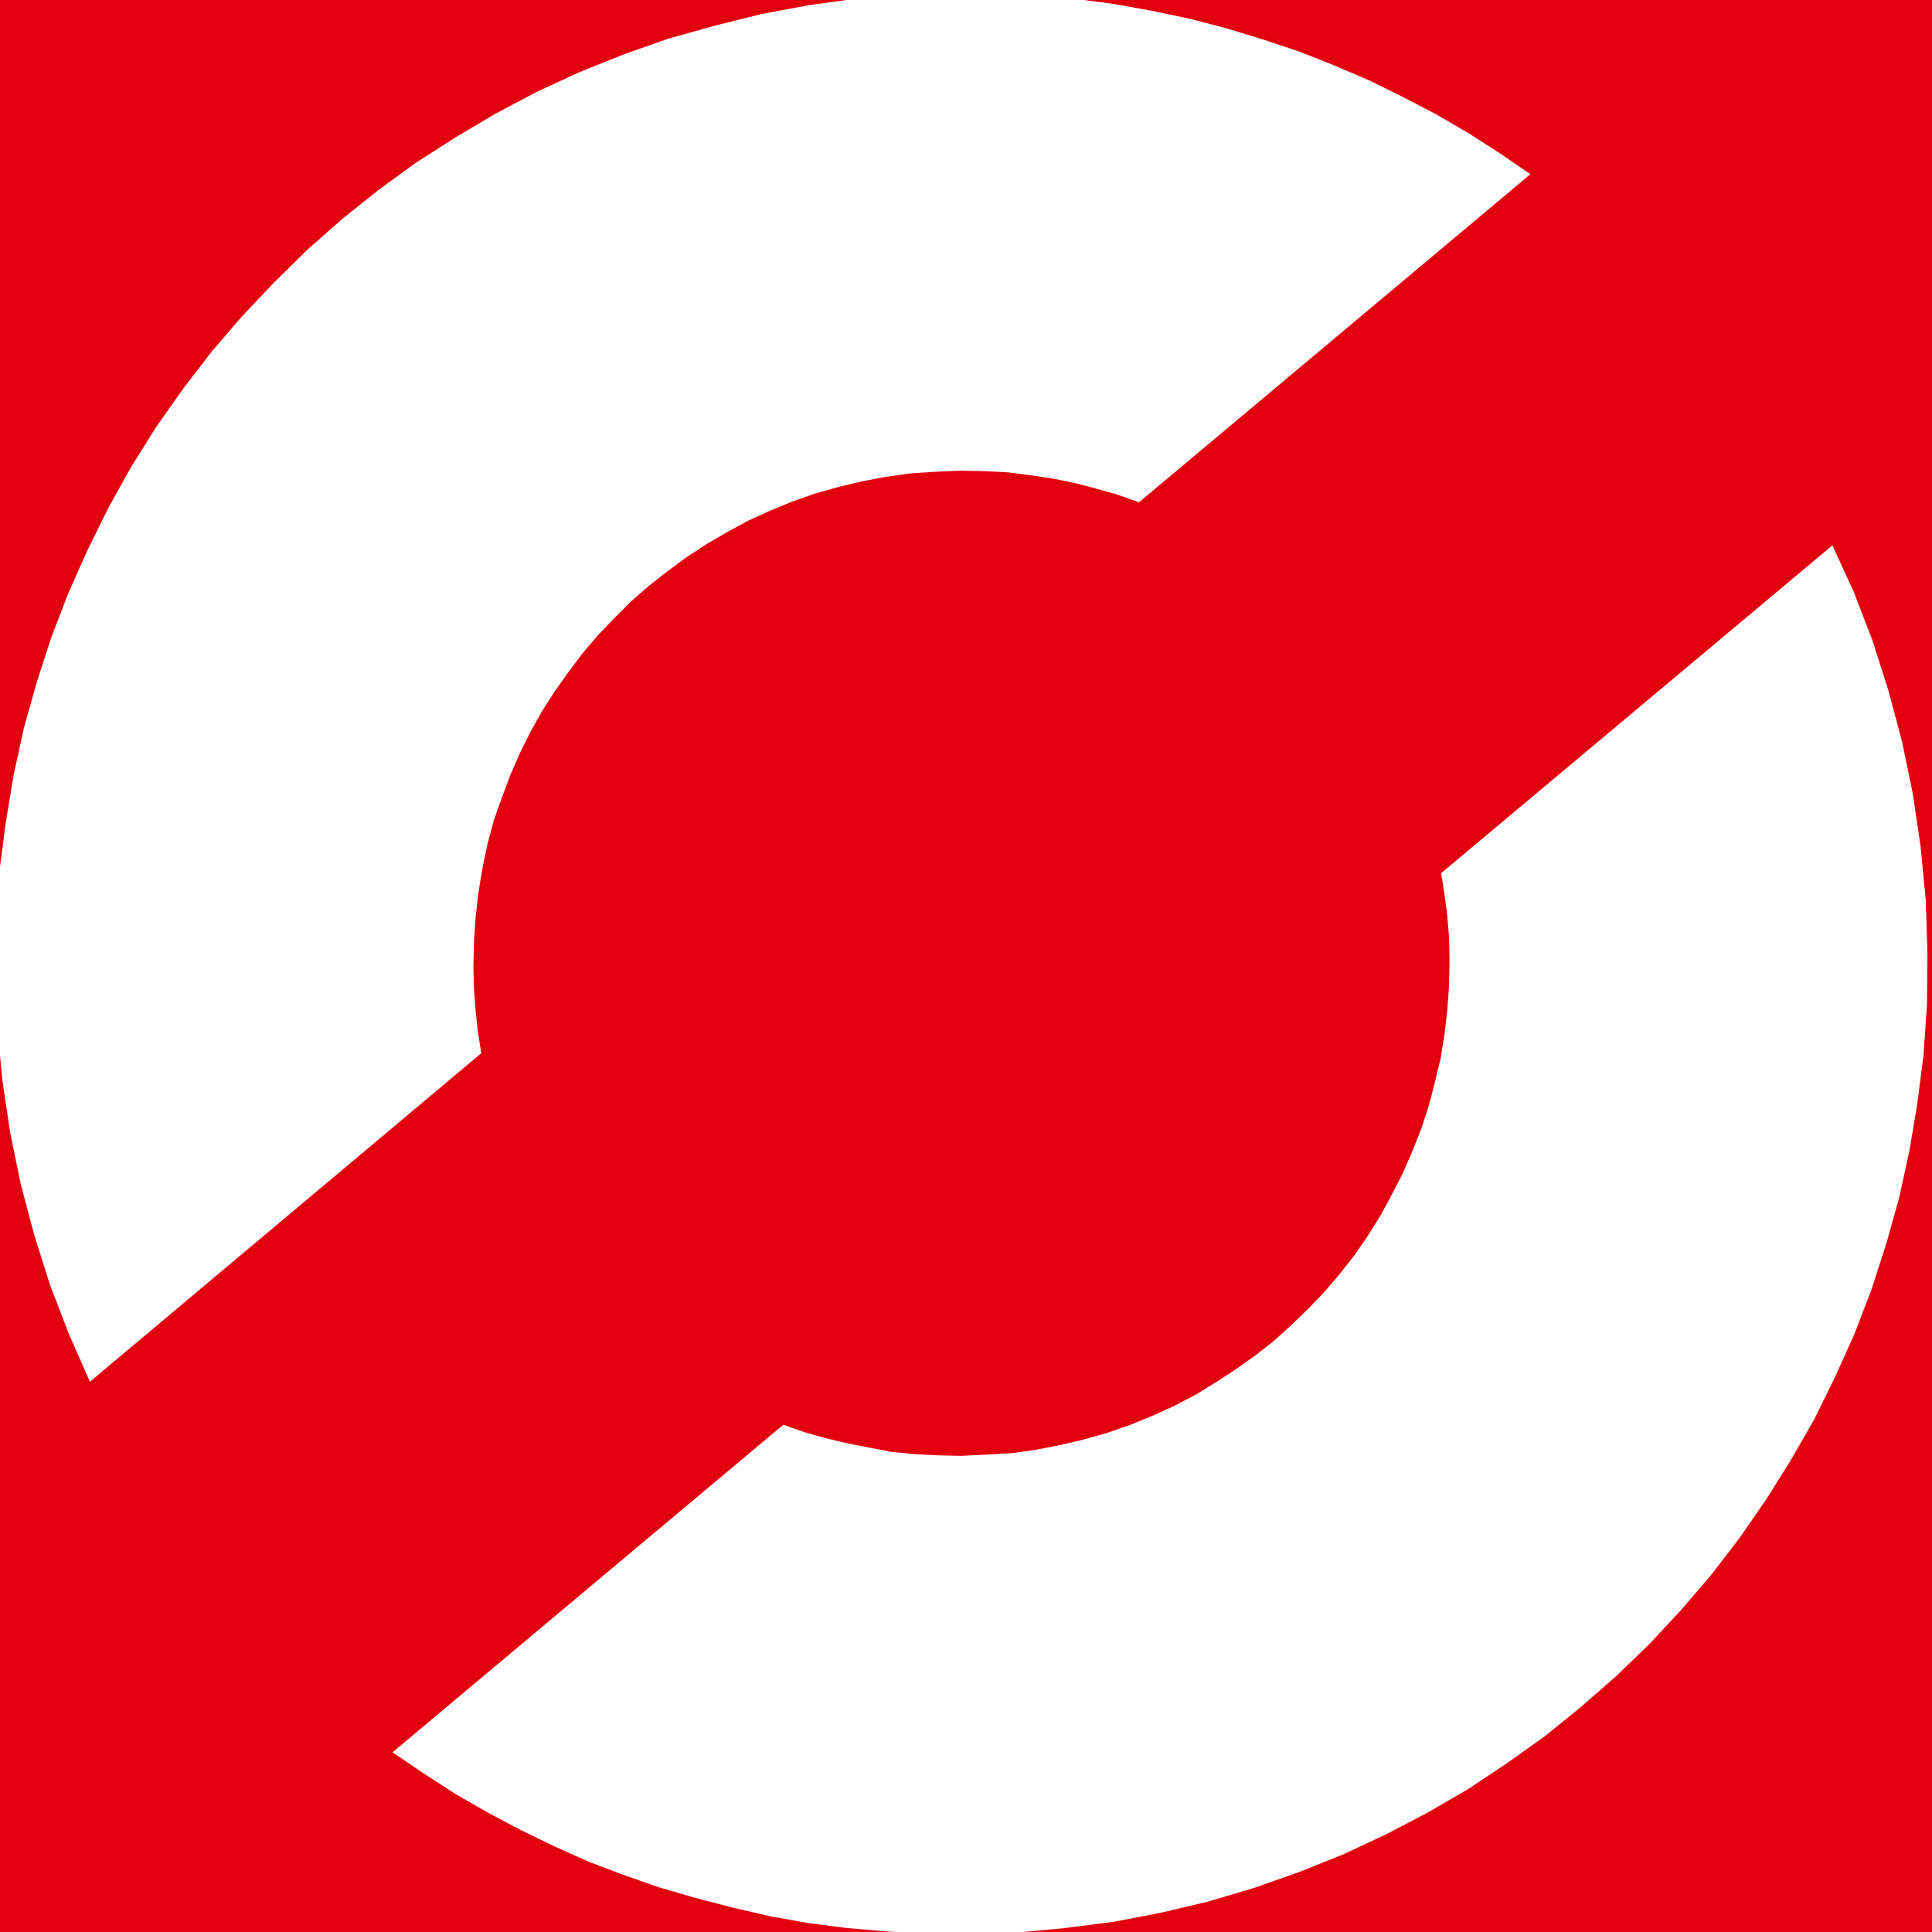 <svg version="1.1"
	 xmlns="http://www.w3.org/2000/svg" xmlns:xlink="http://www.w3.org/1999/xlink"
	 x="0px" y="0px" width="96px" height="96px" viewBox="0.282 0.454 120 120" enable-background="new 0.282 0.454 120 120"
	 xml:space="preserve">
<defs>
</defs>
<rect x="0.282" y="0.454" fill-rule="evenodd" clip-rule="evenodd" fill="#E2000F" width="120" height="120"/>
<polygon fill-rule="evenodd" clip-rule="evenodd" fill="#FFFFFF" points="59.72,0 62.217,0.032 64.643,0.178 67.099,0.388 
	69.48,0.704 71.835,1.127 74.188,1.621 76.474,2.216 78.755,2.914 80.968,3.65 83.184,4.529 85.326,5.446 87.402,6.47 89.473,7.547 
	91.476,8.715 93.446,9.976 95.337,11.274 71.028,31.652 69.732,31.191 68.4,30.809 67.058,30.46 65.65,30.173 64.288,29.972 
	62.847,29.788 61.408,29.718 59.964,29.688 58.386,29.756 56.843,29.856 55.293,30.072 53.82,30.354 52.346,30.702 50.87,31.123 
	49.467,31.619 48.091,32.182 46.718,32.812 45.424,33.513 44.162,34.255 42.928,35.061 41.736,35.938 40.576,36.848 39.483,37.803 
	38.433,38.852 37.413,39.915 36.463,41.034 35.585,42.202 34.744,43.387 33.936,44.651 33.229,45.913 32.563,47.247 31.969,48.624 
	31.442,50.026 30.947,51.43 30.561,52.874 30.249,54.381 29.997,55.893 29.823,57.403 29.723,58.95 29.685,60.532 29.723,61.897 
	29.823,63.231 29.967,64.567 30.176,65.87 5.867,86.276 4.568,83.325 3.404,80.309 2.424,77.215 1.583,74.057 0.917,70.817 
	0.423,67.518 0.109,64.18 0,60.78 0.038,57.68 0.243,54.594 0.636,51.569 1.122,48.624 1.759,45.7 2.565,42.827 3.479,40.012 
	4.535,37.276 5.725,34.607 7.029,31.969 8.437,29.437 9.98,26.978 11.66,24.593 13.417,22.31 15.285,20.132 17.286,18.02 
	19.357,15.979 21.499,14.088 23.783,12.26 26.1,10.57 28.561,8.996 31.056,7.515 33.652,6.145 36.291,4.925 39.025,3.831 
	41.807,2.849 44.687,2.044 47.565,1.331 50.551,0.77 53.569,0.357 56.629,0.106 "/>
<polygon fill-rule="evenodd" clip-rule="evenodd" fill="#FFFFFF" points="60.284,120.592 57.79,120.559 55.325,120.417 
	52.9,120.209 50.515,119.905 48.13,119.479 45.809,118.942 43.495,118.344 41.241,117.688 38.996,116.903 36.817,116.077 
	34.675,115.116 32.563,114.09 30.532,113.008 28.524,111.852 26.559,110.579 24.663,109.293 48.933,88.948 50.233,89.403 
	51.567,89.784 52.9,90.102 54.308,90.375 55.678,90.637 57.124,90.776 58.559,90.85 60.003,90.879 61.581,90.801 63.125,90.713 
	64.67,90.493 66.149,90.206 67.623,89.854 69.096,89.436 70.504,88.948 71.874,88.385 73.241,87.766 74.542,87.084 75.803,86.309 
	77.039,85.504 78.231,84.659 79.391,83.75 80.485,82.762 81.533,81.75 82.554,80.688 83.503,79.569 84.415,78.411 85.26,77.182 
	86.03,75.95 86.729,74.653 87.402,73.346 88,71.981 88.557,70.571 89.018,69.17 89.402,67.694 89.757,66.219 90.003,64.709 
	90.175,63.204 90.287,61.657 90.314,60.069 90.287,58.704 90.175,57.329 90.003,55.997 89.79,54.692 114.097,34.326 115.431,37.237 
	116.59,40.252 117.576,43.346 118.421,46.512 119.087,49.743 119.576,53.047 119.897,56.381 120.001,59.788 119.969,62.874 
	119.756,65.969 119.371,68.989 118.877,71.94 118.239,74.86 117.431,77.739 116.522,80.551 115.472,83.292 114.271,85.959 
	112.978,88.594 111.532,91.114 109.987,93.584 108.339,95.963 106.582,98.258 104.683,100.469 102.724,102.575 100.639,104.586 
	98.467,106.483 96.216,108.307 93.867,109.981 91.438,111.598 88.95,113.04 86.344,114.403 83.672,115.651 80.968,116.731 
	78.161,117.721 75.323,118.565 72.403,119.254 69.451,119.823 66.43,120.209 63.366,120.497 "/>
</svg>
